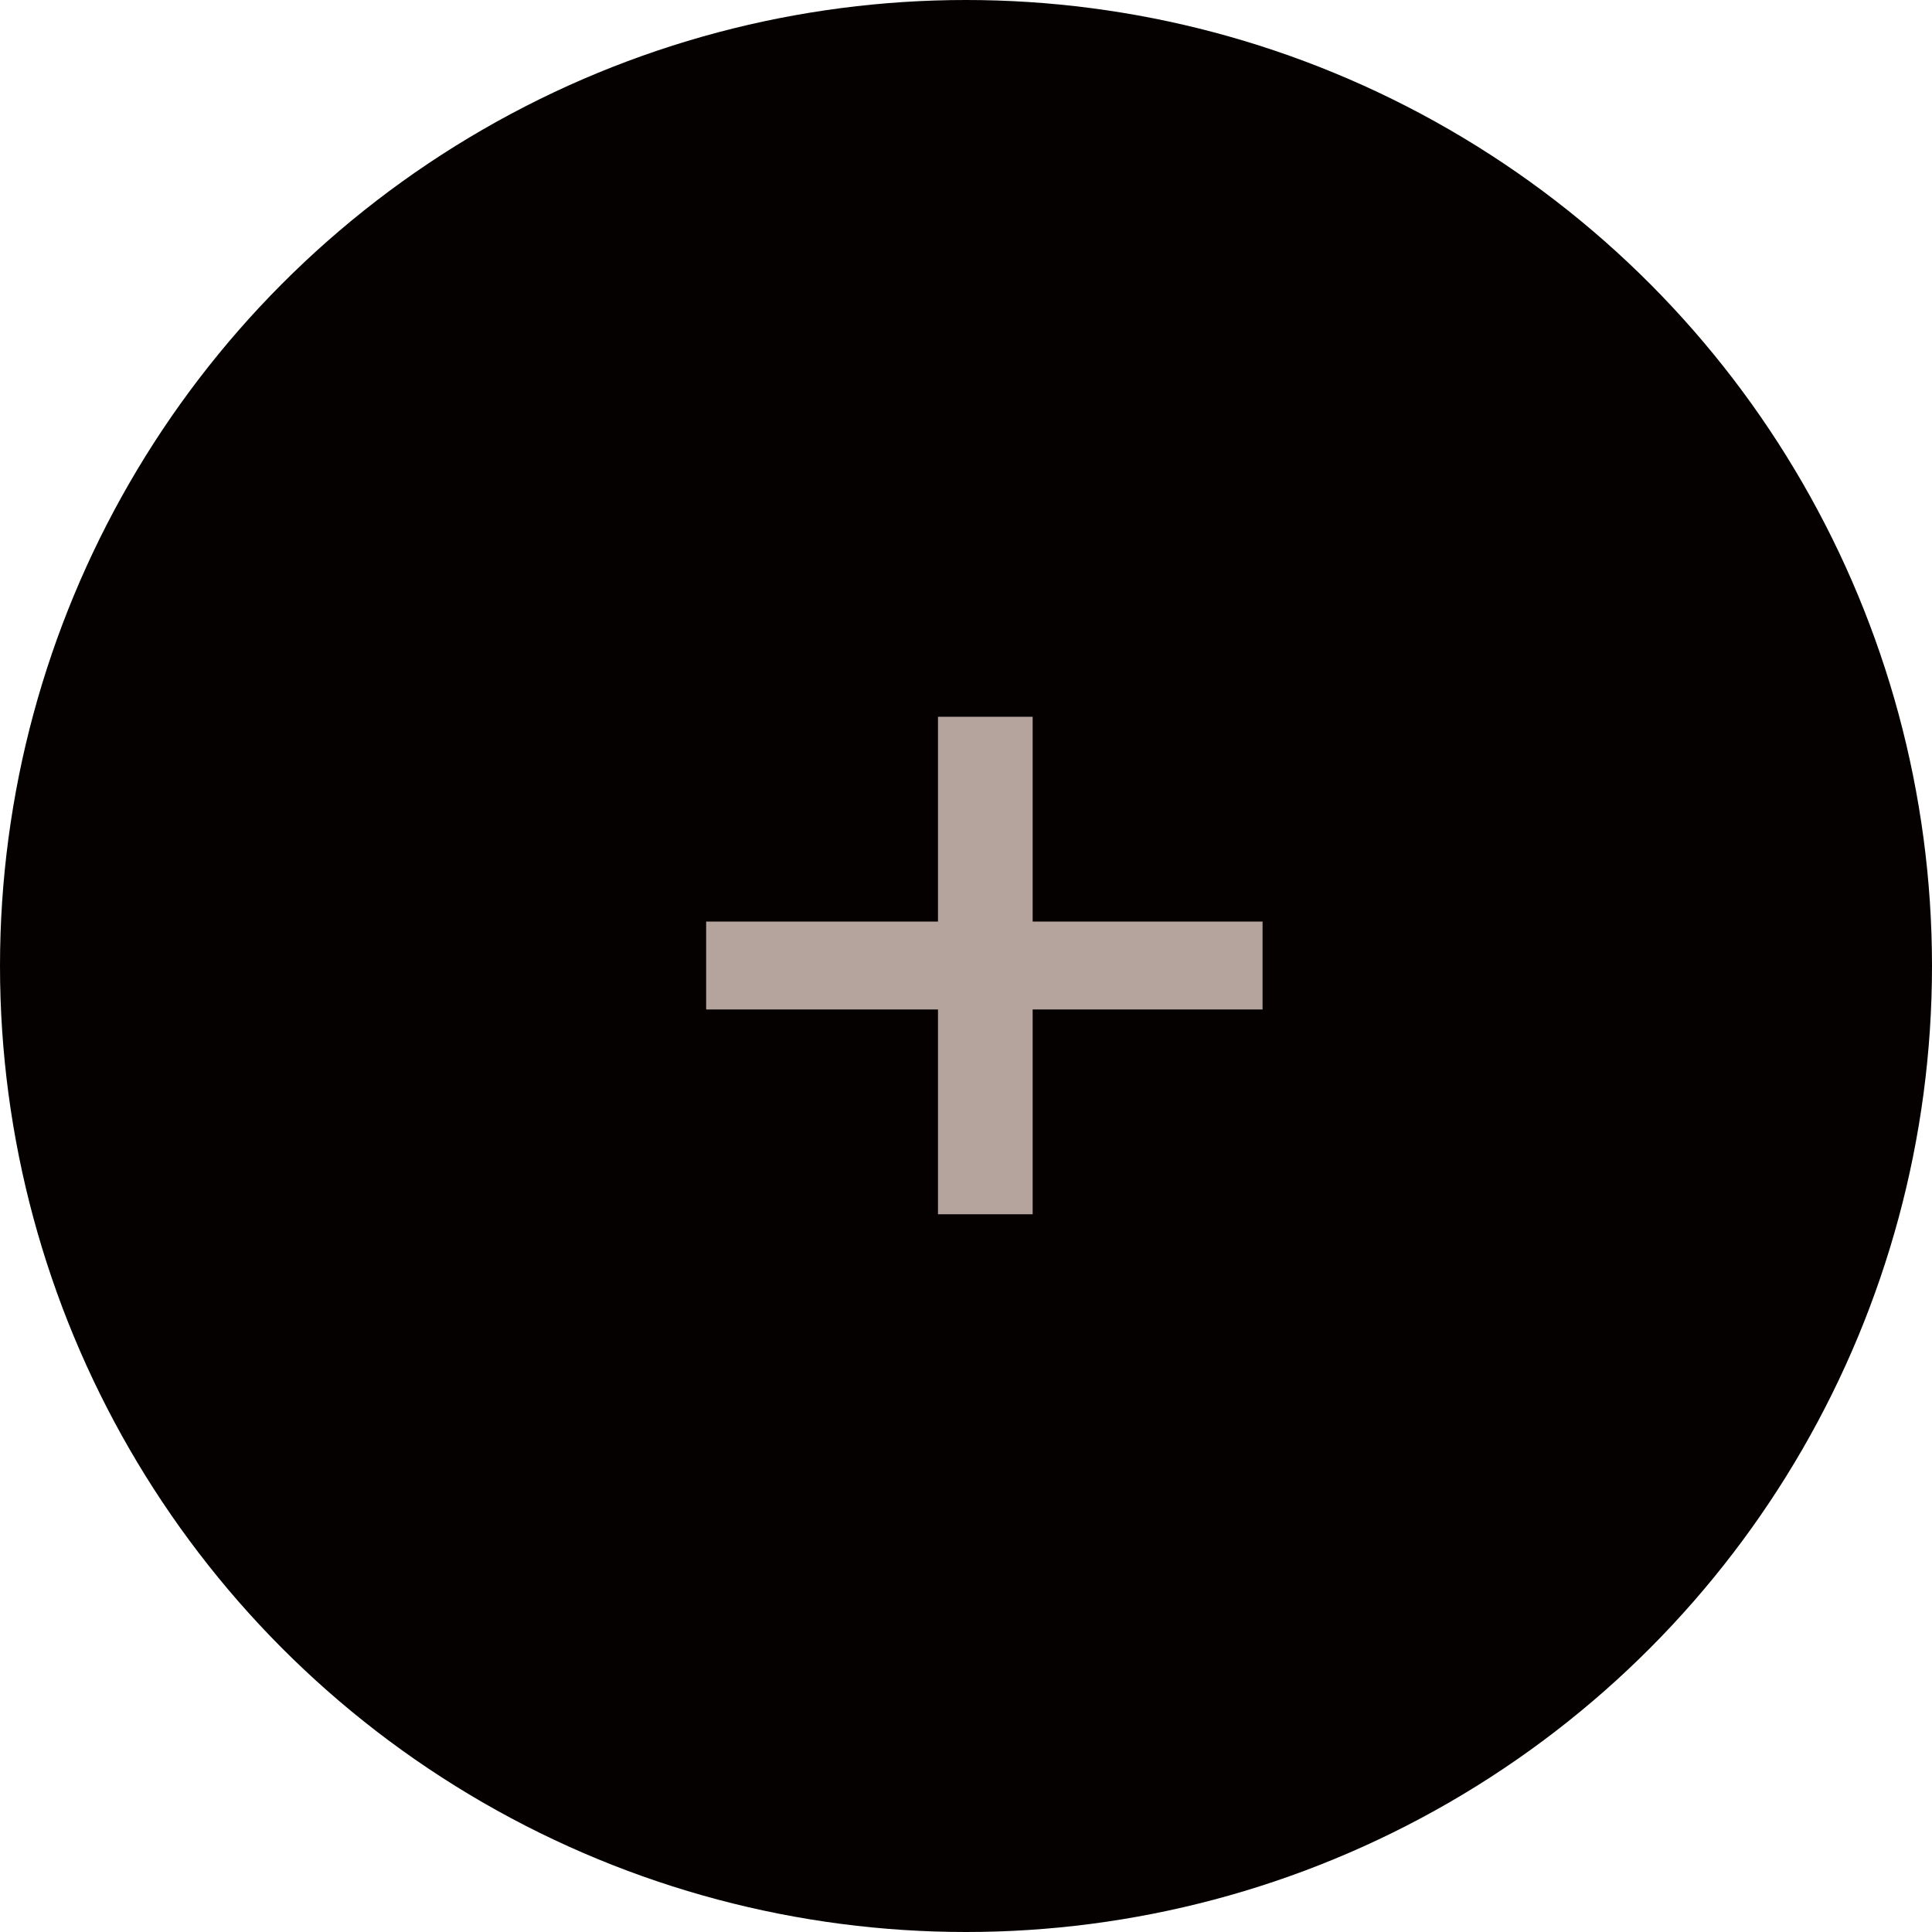 <svg xmlns="http://www.w3.org/2000/svg" width="40" height="40" viewBox="0 0 40 40">
  <g id="グループ_14" data-name="グループ 14" transform="translate(-472 -2842)">
    <circle id="楕円形_1" data-name="楕円形 1" cx="20" cy="20" r="20" transform="translate(472 2842)" fill="#050101"/>
    <path id="パス_92" data-name="パス 92" d="M13.14-6.92H8.38v-4.24H6.42v4.24H1.62V-5.1h4.8V-.86H8.38V-5.1h4.76Z" transform="translate(485 2868)" fill="#b5a39d"/>
  </g>
</svg>
